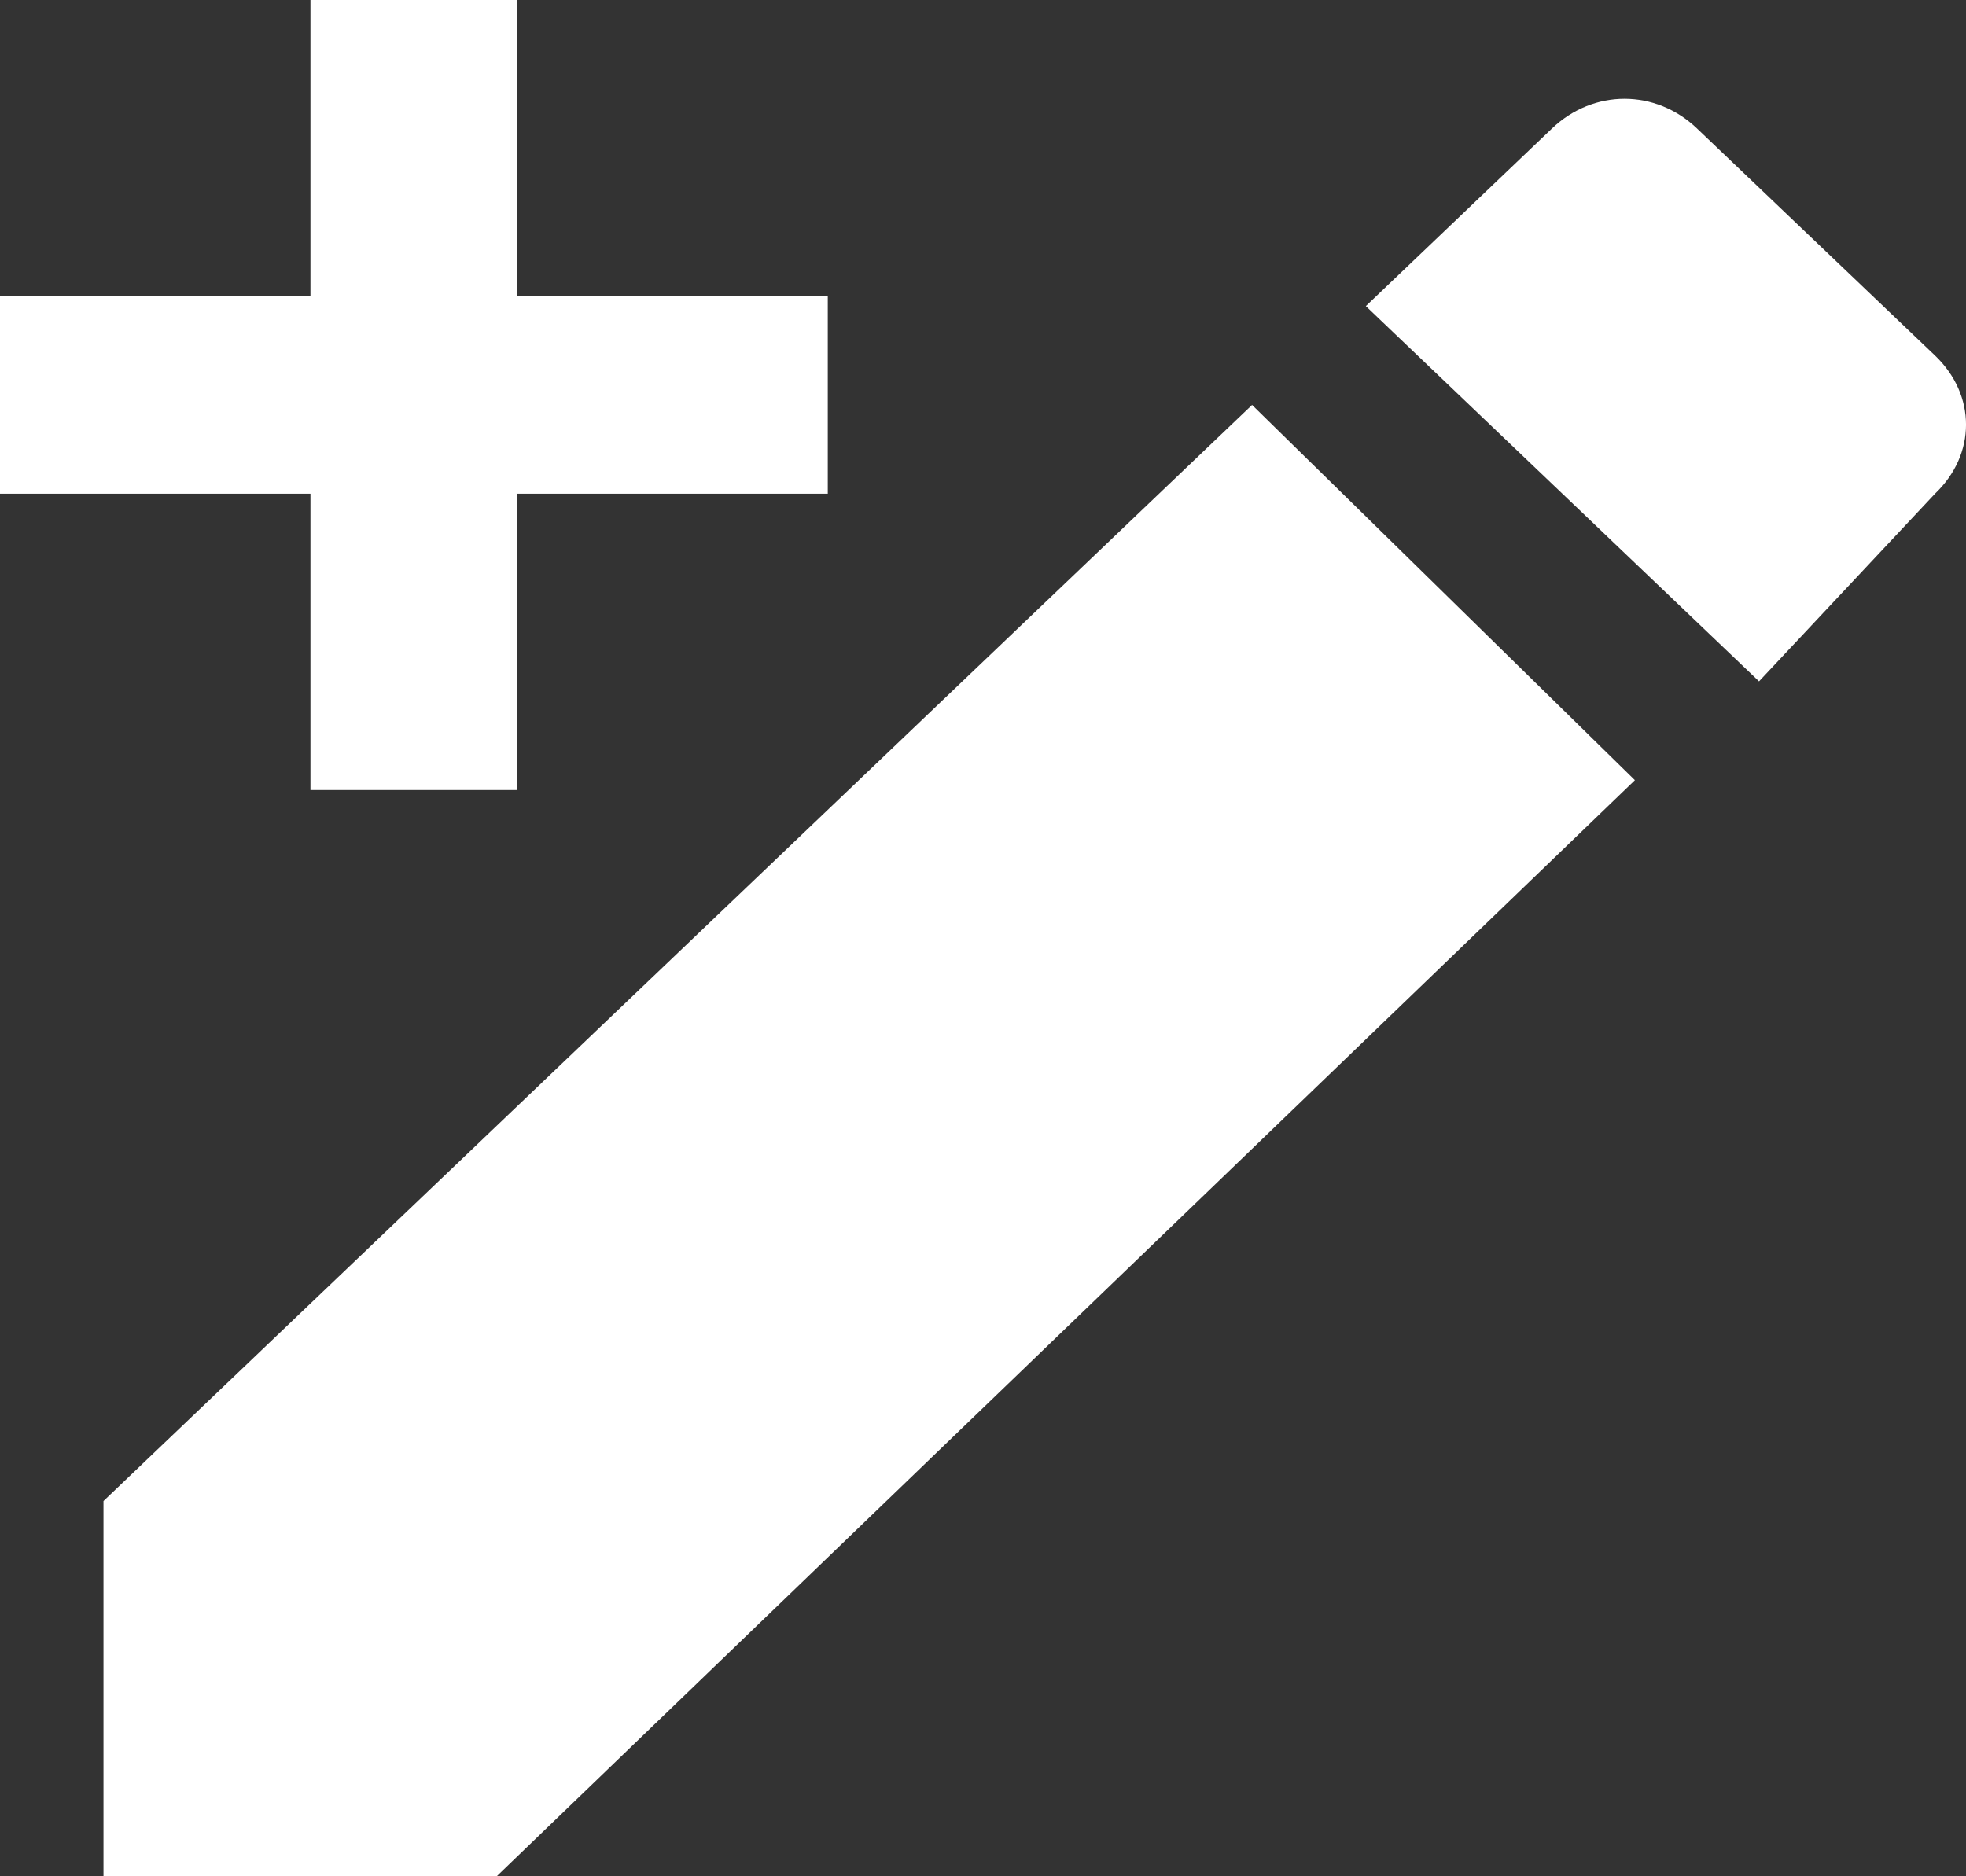 <svg width="22" height="21" viewBox="0 0 22 21" fill="none" xmlns="http://www.w3.org/2000/svg">
<rect x="0" y="0" width="22" height="21" fill="#333333" stroke="none"/>
<path d="M21.653 5.526C22.116 5.084 22.116 4.421 21.653 3.979L18.989 1.437C18.526 0.995 17.832 0.995 17.368 1.437L15.284 3.426L19.684 7.626L21.653 5.526ZM1.158 16.8V21H5.558L18.295 8.732L14.011 4.532L1.158 16.8ZM5.789 0V3.316H9.263V5.526H5.789V8.842H3.474V5.526H0V3.316H3.474V0H5.789Z" fill="white"/>
</svg>
